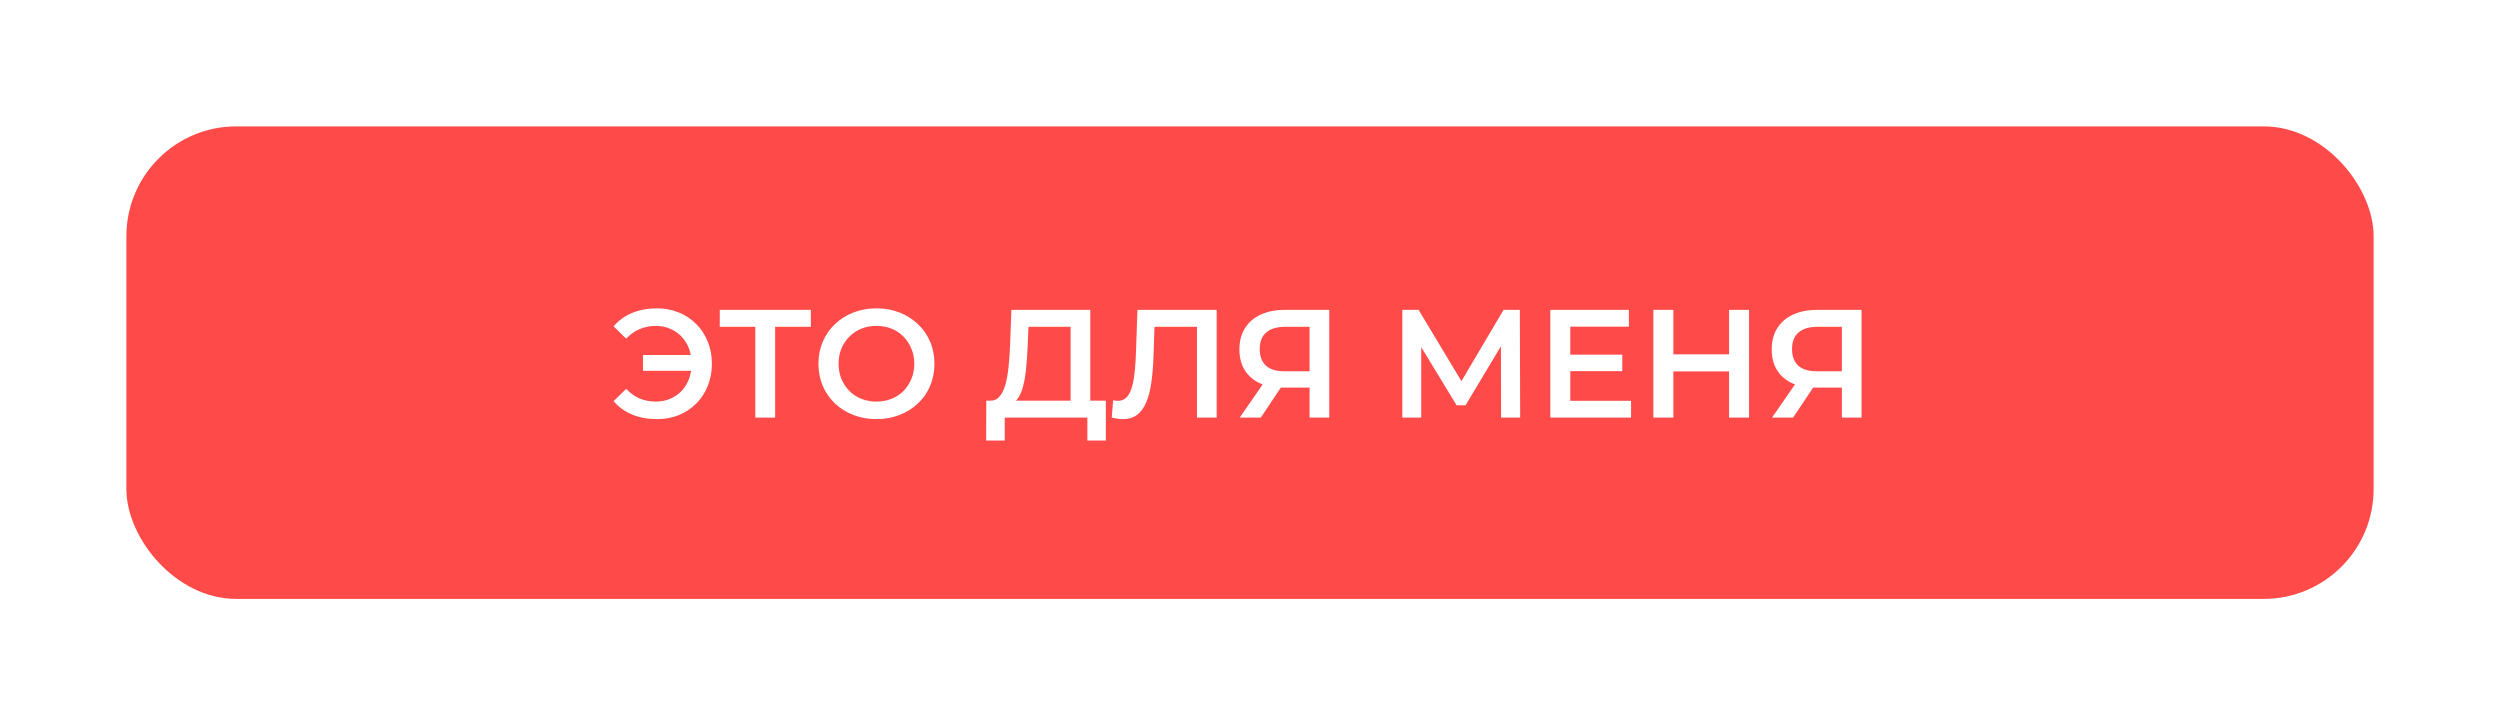 <?xml version="1.0" encoding="UTF-8"?> <svg xmlns="http://www.w3.org/2000/svg" width="455" height="132" viewBox="0 0 455 132" fill="none"> <g filter="url(#filter0_dd_11_210)"> <rect x="23" y="23" width="409" height="86" rx="20" fill="#FF4A4A"></rect> </g> <path d="M117.02 67.488V64.604H127.128V67.488H117.02ZM119.568 56.12C121.005 56.12 122.331 56.372 123.544 56.876C124.757 57.361 125.812 58.061 126.708 58.976C127.623 59.872 128.323 60.936 128.808 62.168C129.312 63.4 129.564 64.744 129.564 66.2C129.564 67.656 129.312 69 128.808 70.232C128.323 71.464 127.623 72.537 126.708 73.452C125.812 74.348 124.757 75.048 123.544 75.552C122.331 76.037 121.005 76.28 119.568 76.28C117.907 76.28 116.395 76 115.032 75.44C113.688 74.88 112.568 74.068 111.672 73.004L113.968 70.764C114.696 71.548 115.508 72.136 116.404 72.528C117.319 72.901 118.308 73.088 119.372 73.088C120.305 73.088 121.173 72.92 121.976 72.584C122.779 72.229 123.469 71.753 124.048 71.156C124.627 70.54 125.075 69.812 125.392 68.972C125.709 68.132 125.868 67.208 125.868 66.2C125.868 65.192 125.709 64.268 125.392 63.428C125.075 62.588 124.627 61.869 124.048 61.272C123.469 60.656 122.779 60.18 121.976 59.844C121.173 59.489 120.305 59.312 119.372 59.312C118.308 59.312 117.319 59.508 116.404 59.9C115.508 60.273 114.696 60.852 113.968 61.636L111.672 59.396C112.568 58.332 113.688 57.52 115.032 56.96C116.395 56.4 117.907 56.12 119.568 56.12ZM137.465 76V58.584L138.333 59.48H130.997V56.4H147.573V59.48H140.237L141.077 58.584V76H137.465ZM159.539 76.28C158.009 76.28 156.599 76.028 155.311 75.524C154.023 75.02 152.903 74.32 151.951 73.424C150.999 72.509 150.262 71.445 149.739 70.232C149.217 69 148.955 67.656 148.955 66.2C148.955 64.744 149.217 63.409 149.739 62.196C150.262 60.964 150.999 59.9 151.951 59.004C152.903 58.089 154.023 57.38 155.311 56.876C156.599 56.372 157.999 56.12 159.511 56.12C161.042 56.12 162.442 56.372 163.711 56.876C164.999 57.38 166.119 58.089 167.071 59.004C168.023 59.9 168.761 60.964 169.283 62.196C169.806 63.409 170.067 64.744 170.067 66.2C170.067 67.656 169.806 69 169.283 70.232C168.761 71.464 168.023 72.528 167.071 73.424C166.119 74.32 164.999 75.02 163.711 75.524C162.442 76.028 161.051 76.28 159.539 76.28ZM159.511 73.088C160.501 73.088 161.415 72.92 162.255 72.584C163.095 72.248 163.823 71.772 164.439 71.156C165.055 70.521 165.531 69.793 165.867 68.972C166.222 68.132 166.399 67.208 166.399 66.2C166.399 65.192 166.222 64.277 165.867 63.456C165.531 62.616 165.055 61.888 164.439 61.272C163.823 60.637 163.095 60.152 162.255 59.816C161.415 59.48 160.501 59.312 159.511 59.312C158.522 59.312 157.607 59.48 156.767 59.816C155.946 60.152 155.218 60.637 154.583 61.272C153.967 61.888 153.482 62.616 153.127 63.456C152.791 64.277 152.623 65.192 152.623 66.2C152.623 67.189 152.791 68.104 153.127 68.944C153.482 69.784 153.967 70.521 154.583 71.156C155.199 71.772 155.927 72.248 156.767 72.584C157.607 72.92 158.522 73.088 159.511 73.088ZM194.85 74.32V59.48H187.178L187.038 62.952C186.982 64.259 186.898 65.5 186.786 66.676C186.693 67.833 186.534 68.888 186.31 69.84C186.105 70.792 185.815 71.585 185.442 72.22C185.069 72.855 184.611 73.275 184.07 73.48L180.15 72.92C180.859 72.957 181.438 72.715 181.886 72.192C182.353 71.669 182.717 70.941 182.978 70.008C183.239 69.075 183.435 67.983 183.566 66.732C183.697 65.463 183.79 64.091 183.846 62.616L184.07 56.4H198.434V74.32H194.85ZM179.478 80.172L179.506 72.92H201.262V80.172H197.902V76H182.866V80.172H179.478ZM204.325 76.28C204.008 76.28 203.691 76.252 203.373 76.196C203.056 76.14 202.711 76.075 202.337 76L202.589 72.836C202.851 72.911 203.131 72.948 203.429 72.948C204.213 72.948 204.839 72.631 205.305 71.996C205.772 71.343 206.108 70.391 206.313 69.14C206.519 67.889 206.659 66.349 206.733 64.52L207.013 56.4H221.433V76H217.849V58.584L218.689 59.48H209.365L210.149 58.556L209.953 64.38C209.897 66.321 209.767 68.029 209.561 69.504C209.356 70.979 209.039 72.22 208.609 73.228C208.199 74.217 207.648 74.973 206.957 75.496C206.267 76.019 205.389 76.28 204.325 76.28ZM238.343 76V69.728L239.239 70.54H233.499C231.856 70.54 230.438 70.269 229.243 69.728C228.067 69.168 227.162 68.375 226.527 67.348C225.892 66.303 225.575 65.052 225.575 63.596C225.575 62.084 225.911 60.796 226.583 59.732C227.255 58.649 228.207 57.828 229.439 57.268C230.671 56.689 232.118 56.4 233.779 56.4H241.927V76H238.343ZM225.631 76L230.475 69H234.143L229.467 76H225.631ZM238.343 68.552V58.472L239.239 59.48H233.891C232.398 59.48 231.25 59.825 230.447 60.516C229.663 61.188 229.271 62.196 229.271 63.54C229.271 64.828 229.644 65.827 230.391 66.536C231.156 67.227 232.276 67.572 233.751 67.572H239.239L238.343 68.552ZM255.221 76V56.4H258.189L266.785 70.708H265.189L273.645 56.4H276.613L276.669 76H273.197L273.169 61.804H273.897L266.729 73.76H265.105L257.825 61.804H258.665V76H255.221ZM285.514 64.548H295.258V67.544H285.514V64.548ZM285.794 72.948H296.854V76H282.154V56.4H296.462V59.452H285.794V72.948ZM314.688 56.4H318.328V76H314.688V56.4ZM304.552 76H300.912V56.4H304.552V76ZM314.968 67.6H304.244V64.492H314.968V67.6ZM335.222 76V69.728L336.118 70.54H330.378C328.735 70.54 327.317 70.269 326.122 69.728C324.946 69.168 324.041 68.375 323.406 67.348C322.771 66.303 322.454 65.052 322.454 63.596C322.454 62.084 322.79 60.796 323.462 59.732C324.134 58.649 325.086 57.828 326.318 57.268C327.55 56.689 328.997 56.4 330.658 56.4H338.806V76H335.222ZM322.51 76L327.354 69H331.022L326.346 76H322.51ZM335.222 68.552V58.472L336.118 59.48H330.77C329.277 59.48 328.129 59.825 327.326 60.516C326.542 61.188 326.15 62.196 326.15 63.54C326.15 64.828 326.523 65.827 327.27 66.536C328.035 67.227 329.155 67.572 330.63 67.572H336.118L335.222 68.552Z" fill="white"></path> <defs> <filter id="filter0_dd_11_210" x="0" y="0" width="455" height="132" filterUnits="userSpaceOnUse" color-interpolation-filters="sRGB"> <feFlood flood-opacity="0" result="BackgroundImageFix"></feFlood> <feColorMatrix in="SourceAlpha" type="matrix" values="0 0 0 0 0 0 0 0 0 0 0 0 0 0 0 0 0 0 127 0" result="hardAlpha"></feColorMatrix> <feOffset dx="3" dy="3"></feOffset> <feGaussianBlur stdDeviation="10"></feGaussianBlur> <feComposite in2="hardAlpha" operator="out"></feComposite> <feColorMatrix type="matrix" values="0 0 0 0 0 0 0 0 0 0 0 0 0 0 0 0 0 0 0.25 0"></feColorMatrix> <feBlend mode="normal" in2="BackgroundImageFix" result="effect1_dropShadow_11_210"></feBlend> <feColorMatrix in="SourceAlpha" type="matrix" values="0 0 0 0 0 0 0 0 0 0 0 0 0 0 0 0 0 0 127 0" result="hardAlpha"></feColorMatrix> <feOffset dx="-3" dy="-3"></feOffset> <feGaussianBlur stdDeviation="10"></feGaussianBlur> <feComposite in2="hardAlpha" operator="out"></feComposite> <feColorMatrix type="matrix" values="0 0 0 0 0 0 0 0 0 0 0 0 0 0 0 0 0 0 0.25 0"></feColorMatrix> <feBlend mode="normal" in2="effect1_dropShadow_11_210" result="effect2_dropShadow_11_210"></feBlend> <feBlend mode="normal" in="SourceGraphic" in2="effect2_dropShadow_11_210" result="shape"></feBlend> </filter> </defs> </svg> 